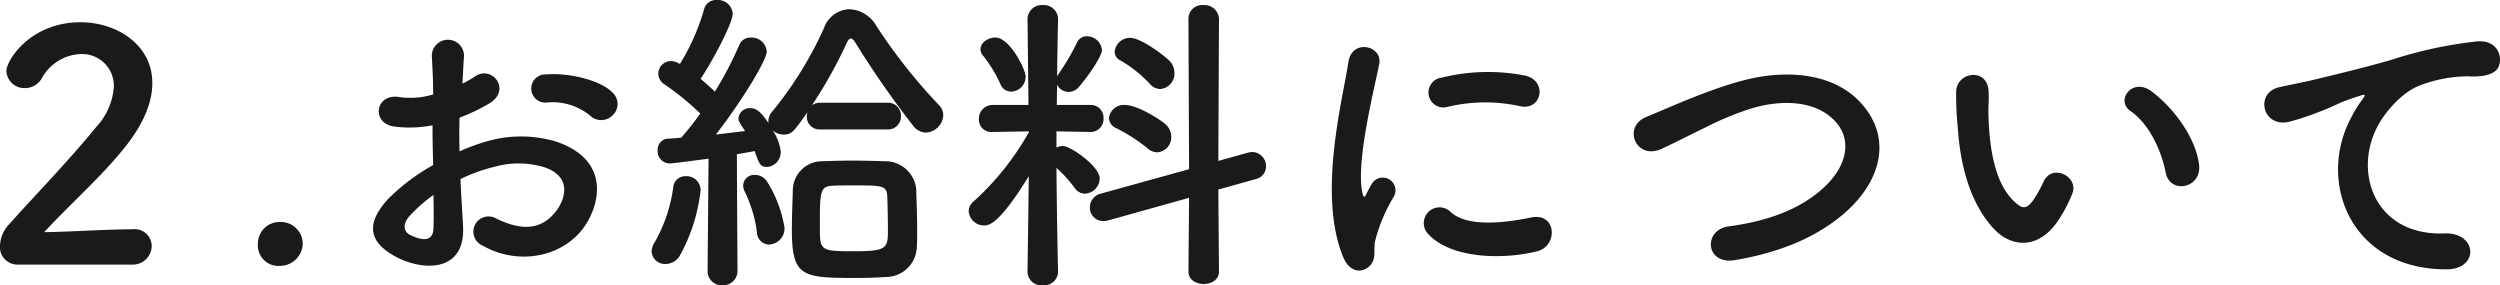 <svg xmlns="http://www.w3.org/2000/svg" width="314.445" height="35.88" viewBox="0 0 314.445 35.88"><path d="M-138.1.24a2.377,2.377,0,0,0,2.52-2.36,2.135,2.135,0,0,0-2.4-2.08c-3.28,0-7.8.32-11.12.36,3.32-3.6,7.24-7,10.28-10.84,2.36-3,3.32-5.64,3.32-7.92,0-4.76-4.4-7.64-9.04-7.64-6.28,0-9.32,4.76-9.32,6.16a2.268,2.268,0,0,0,2.36,2.12,2.418,2.418,0,0,0,2.08-1.2,5.828,5.828,0,0,1,4.92-3.08,3.991,3.991,0,0,1,4.16,4.08,8.252,8.252,0,0,1-2.24,5.12c-3.52,4.32-8.16,9.08-10.92,12.2a4.075,4.075,0,0,0-1.16,2.72A2.195,2.195,0,0,0-152.42.24Zm21.52-2.68a2.758,2.758,0,0,0-2.84-2.68,2.714,2.714,0,0,0-2.8,2.72,2.586,2.586,0,0,0,2.8,2.8A2.876,2.876,0,0,0-116.58-2.44Zm39-16.12a1.943,1.943,0,0,0-.04-2.84c-1.44-1.52-5.44-2.52-8.32-2.28a1.777,1.777,0,1,0,.2,3.52,7.472,7.472,0,0,1,5.28,1.64A2.017,2.017,0,0,0-77.58-18.56Zm-19.16,8.04a20.328,20.328,0,0,1,4.2-1.52,11.173,11.173,0,0,1,6.48.08c3.48,1.28,2.36,4.12,1.4,5.4-1.92,2.56-4.48,2.52-7.6,1a1.908,1.908,0,1,0-1.72,3.4C-89.34.48-83.74-.8-81.14-4.56c2.04-2.96,3.12-8.36-3.48-10.64a15.349,15.349,0,0,0-8.88-.04A24.624,24.624,0,0,0-96.86-14c-.04-1.52-.04-3,0-4.24a23.122,23.122,0,0,0,3.76-1.8c2.8-1.68.36-4.84-1.8-3.4a12.02,12.02,0,0,1-1.6.92c.08-1.2.12-2.48.2-3.36a2.026,2.026,0,1,0-4.04.04c.08,1.52.16,2.8.16,4.68a9.986,9.986,0,0,1-4.04.36c-3.32-.68-3.8,3.32-.84,3.68a15,15,0,0,0,4.8-.16c0,1.6.04,3.32.08,5a25.764,25.764,0,0,0-5.64,4.24c-2.12,2.32-3.44,5.16,1.32,7.48,3.28,1.6,8.4,1.68,8.08-4.04C-96.5-6.32-96.66-8.4-96.74-10.52Zm-3.4,2c.04,1.64.04,3.12,0,4.2-.04,1.56-1.2,1.68-2.92.84-.92-.44-.92-1.48-.08-2.4A19.637,19.637,0,0,1-100.14-8.52Zm57.12-8.24a1.614,1.614,0,0,0,1.68-1.68,1.614,1.614,0,0,0-1.68-1.68H-51.5a1.7,1.7,0,0,0-1.04.32,56.933,56.933,0,0,0,4.4-7.88c.16-.32.32-.52.48-.52s.36.16.56.48a118.056,118.056,0,0,0,7.28,10.48,2.121,2.121,0,0,0,1.6.88,2.3,2.3,0,0,0,2.2-2.16,1.788,1.788,0,0,0-.56-1.32,69.5,69.5,0,0,1-7.84-9.92,4.118,4.118,0,0,0-3.4-2.12,3.513,3.513,0,0,0-3.2,2.36A46.554,46.554,0,0,1-57.54-19a1.91,1.91,0,0,0-.48,1.16.881.881,0,0,0,.04.32c-1.04-1.6-1.68-1.92-2.28-1.92a1.432,1.432,0,0,0-1.52,1.28c0,.32.08.48.84,1.6-1,.12-2.28.28-3.68.44,3.12-4,6.4-9.32,6.4-10.44a1.911,1.911,0,0,0-2-1.76,1.513,1.513,0,0,0-1.48,1,45.894,45.894,0,0,1-3.04,5.8c-.56-.52-1.16-1.08-1.8-1.6,1.32-1.96,4.04-6.92,4.04-8.24a1.873,1.873,0,0,0-2-1.68,1.545,1.545,0,0,0-1.6,1.16A27.29,27.29,0,0,1-69.14-25l-.24-.12a1.947,1.947,0,0,0-.88-.24,1.6,1.6,0,0,0-1.6,1.6,1.6,1.6,0,0,0,.76,1.32,33.338,33.338,0,0,1,4.52,3.68,36.8,36.8,0,0,1-2.4,3.04c-.64.04-1.2.12-1.68.12a1.384,1.384,0,0,0-1.28,1.48,1.537,1.537,0,0,0,1.48,1.64c.48,0,4.88-.6,4.92-.6L-65.66.96V1a1.77,1.77,0,0,0,1.88,1.84A1.8,1.8,0,0,0-61.9.96l-.08-14.6c.88-.16,1.68-.28,2.24-.4.56,1.64.72,2,1.56,2a1.863,1.863,0,0,0,1.72-1.92,5.977,5.977,0,0,0-1.04-2.72,2,2,0,0,0,1.4.56c1.04,0,1.24-.32,3-2.8a2.341,2.341,0,0,0-.08.52,1.583,1.583,0,0,0,1.68,1.64Zm3.68,14.68c.04-.6.04-1.28.04-1.96,0-1.76-.08-3.72-.12-5.2a3.9,3.9,0,0,0-3.96-3.52c-1.24-.04-2.68-.08-4.16-.08-1.24,0-2.48.04-3.64.08a3.688,3.688,0,0,0-3.76,3.68c-.04,1.4-.12,3.24-.12,4.96,0,5.92,1.32,6.04,8.08,6.04,1.32,0,2.6-.04,3.68-.12A3.9,3.9,0,0,0-39.34-2.08Zm-18.6-.2a2.042,2.042,0,0,0,1.96-2.08,15.426,15.426,0,0,0-2.28-5.96,1.81,1.81,0,0,0-1.44-.72,1.372,1.372,0,0,0-1.48,1.32,1.577,1.577,0,0,0,.2.8,16.229,16.229,0,0,1,1.52,5.04A1.583,1.583,0,0,0-57.94-2.28ZM-69.18-.84a21.773,21.773,0,0,0,2.64-8.28,1.765,1.765,0,0,0-1.84-1.76,1.529,1.529,0,0,0-1.6,1.4,19.13,19.13,0,0,1-2.36,6.96A2.164,2.164,0,0,0-72.7-1.4,1.663,1.663,0,0,0-70.94.16,2.1,2.1,0,0,0-69.18-.84Zm26.2-3.24c0,2.24-.12,2.64-4.2,2.64-4.28,0-4.36-.04-4.36-3,0-4.48,0-5.16,1.6-5.24.72-.04,1.68-.04,2.68-.04,3.52,0,4.12,0,4.2,1.36C-43.02-7.24-42.98-5.48-42.98-4.08ZM-8.74-21.84a1.946,1.946,0,0,0,1.8-2,2.173,2.173,0,0,0-.6-1.52c-.6-.64-3.6-2.92-4.96-2.92a1.932,1.932,0,0,0-1.96,1.72,1.22,1.22,0,0,0,.72,1.12,16.036,16.036,0,0,1,3.68,2.92A1.783,1.783,0,0,0-8.74-21.84ZM-5.18,1.12c0,1.04.96,1.56,1.92,1.56s1.92-.52,1.92-1.56L-1.42-9.2,3.3-10.52a1.629,1.629,0,0,0,1.28-1.6,1.774,1.774,0,0,0-1.72-1.8,3.138,3.138,0,0,0-.56.08L-1.42-12.8l.08-17.88A1.813,1.813,0,0,0-3.3-32.4a1.721,1.721,0,0,0-1.88,1.72l.08,18.92L-16.22-8.68a1.79,1.79,0,0,0-1.36,1.72A1.672,1.672,0,0,0-15.9-5.24a1.871,1.871,0,0,0,.64-.08L-5.1-8.16Zm-3.92-15a1.9,1.9,0,0,0,1.76-1.96,2.153,2.153,0,0,0-.8-1.64c-.72-.6-3.48-2.36-5.04-2.36a1.885,1.885,0,0,0-2,1.64,1.451,1.451,0,0,0,.92,1.28,21.69,21.69,0,0,1,3.92,2.52A1.867,1.867,0,0,0-9.1-13.88Zm-18.4-7.64a1.869,1.869,0,0,0,1.84-1.88c0-.92-2-4.92-3.8-4.92-.92,0-1.88.64-1.88,1.48a1.383,1.383,0,0,0,.36.84,17.072,17.072,0,0,1,2.16,3.56A1.42,1.42,0,0,0-27.5-21.52Zm5.92,22.68s-.16-7.24-.2-13.08a16.283,16.283,0,0,1,2.32,2.56,1.6,1.6,0,0,0,1.28.68,1.962,1.962,0,0,0,1.84-1.92c0-1.52-3.68-4.08-4.64-4.08a1.821,1.821,0,0,0-.8.2v-2.04l4.28.08h.04a1.629,1.629,0,0,0,1.6-1.72,1.6,1.6,0,0,0-1.64-1.68h-4.24l.04-2.56a1.6,1.6,0,0,0,1.48.92,1.671,1.671,0,0,0,1.24-.6c1.32-1.52,2.92-3.92,2.92-4.68a1.906,1.906,0,0,0-1.88-1.72,1.348,1.348,0,0,0-1.28.84,29.211,29.211,0,0,1-2.28,3.88,1.622,1.622,0,0,0-.2.36c.04-3.88.12-7.2.12-7.2v-.04A1.785,1.785,0,0,0-23.5-32.4a1.785,1.785,0,0,0-1.92,1.76v.04l.12,10.76h-4.48a1.73,1.73,0,0,0-1.76,1.8,1.564,1.564,0,0,0,1.72,1.6h.04l4.52-.08v.12a34.362,34.362,0,0,1-6.88,8.64,1.651,1.651,0,0,0-.68,1.28,1.937,1.937,0,0,0,1.96,1.8c.64,0,1.96-.28,5.6-6.2l-.16,12.04V1.2A1.742,1.742,0,0,0-23.5,2.84,1.742,1.742,0,0,0-21.58,1.2ZM36.54-19.68c2.72.6,3.48-3.16.68-3.84a24.146,24.146,0,0,0-10.52.24,1.883,1.883,0,1,0,.56,3.72A20.263,20.263,0,0,1,36.54-19.68ZM38.7-1.44c2.64-.68,2.44-4.92-.8-4.24-3.12.64-7.92,1.28-10.08-.68A1.98,1.98,0,0,0,24.98-3.6C27.86-.48,34.42-.36,38.7-1.44ZM17.54.48c1-.88.52-2.12.76-3.2a20.168,20.168,0,0,1,2.36-5.6,1.6,1.6,0,0,0-2.8-1.56c-.16.28-.6,1.08-.68,1.28-.16.36-.32.48-.44-.04-.96-3.72,1.44-13.12,2.08-16.36.44-2.32-3.44-3.2-3.88-.24-.72,4.76-3.88,16.6-.68,24.48C15.06,1.2,16.54,1.36,17.54.48ZM77.02-5.96c4.92-4.08,6.52-9.8,2.2-14.32C75.54-24.12,69.46-24.16,64.9-23c-4.32,1.08-9.04,3.24-12.52,4.68-3,1.24-1.28,5.48,1.96,4,1.96-.92,3.76-1.84,5.56-2.72a38.879,38.879,0,0,1,5.72-2.36c3.6-1.08,8.12-1.16,10.68,1.76,1.84,2.12,1.6,5.4-1.8,8.4-2.84,2.52-6.72,4-11.76,4.68-3.2.44-2.92,4.84.8,4.24C69.46-1.32,73.78-3.28,77.02-5.96Zm44.92-6.32c-.4-3.4-3.16-7.16-6-9.28-2.4-1.8-4.56,1.16-2.64,2.48,2.16,1.48,3.8,4.56,4.44,7.76C118.3-8.56,122.26-9.36,121.94-12.28Zm-17.48,6.6a18.3,18.3,0,0,0,1.56-3.08c.76-2.08-2.56-3.76-3.64-1.44a15.73,15.73,0,0,1-1.32,2.36c-.88,1.2-1.4,1.08-2.44.08-2.24-2.16-3-6.12-3.16-10.32-.08-1.84.08-1.92,0-3.48-.12-3-4-2.48-4.08.04a39.846,39.846,0,0,0,.2,4.44c.32,5.04,1.64,9.68,4.52,12.8C98.34-1.88,101.9-1.52,104.46-5.68ZM152.98.84c4.24.04,4-4.68-.2-4.52-8.96.32-11.64-8.08-8.12-13.96.88-1.48,2.88-3.88,5.12-4.68a17.192,17.192,0,0,1,5.96-1.12c2.8.16,3.68-.64,3.92-1.32.44-1.28-.24-3.24-2.72-3.08a53.856,53.856,0,0,0-10.92,2.36c-4.08,1.16-7.56,1.96-9.52,2.44-1.28.32-3.6.76-4.44.96-3.2.68-2.16,5.28,1.36,4.32a37.947,37.947,0,0,0,3.6-1.2c2.72-1.04,2.04-1.04,5.04-2,.76-.24.96-.28.32.56a13.823,13.823,0,0,0-1.28,2.08C136.74-10.28,140.9.8,152.98.84Z" transform="translate(154.66 33.04)" fill="#1a1a1a"/></svg>